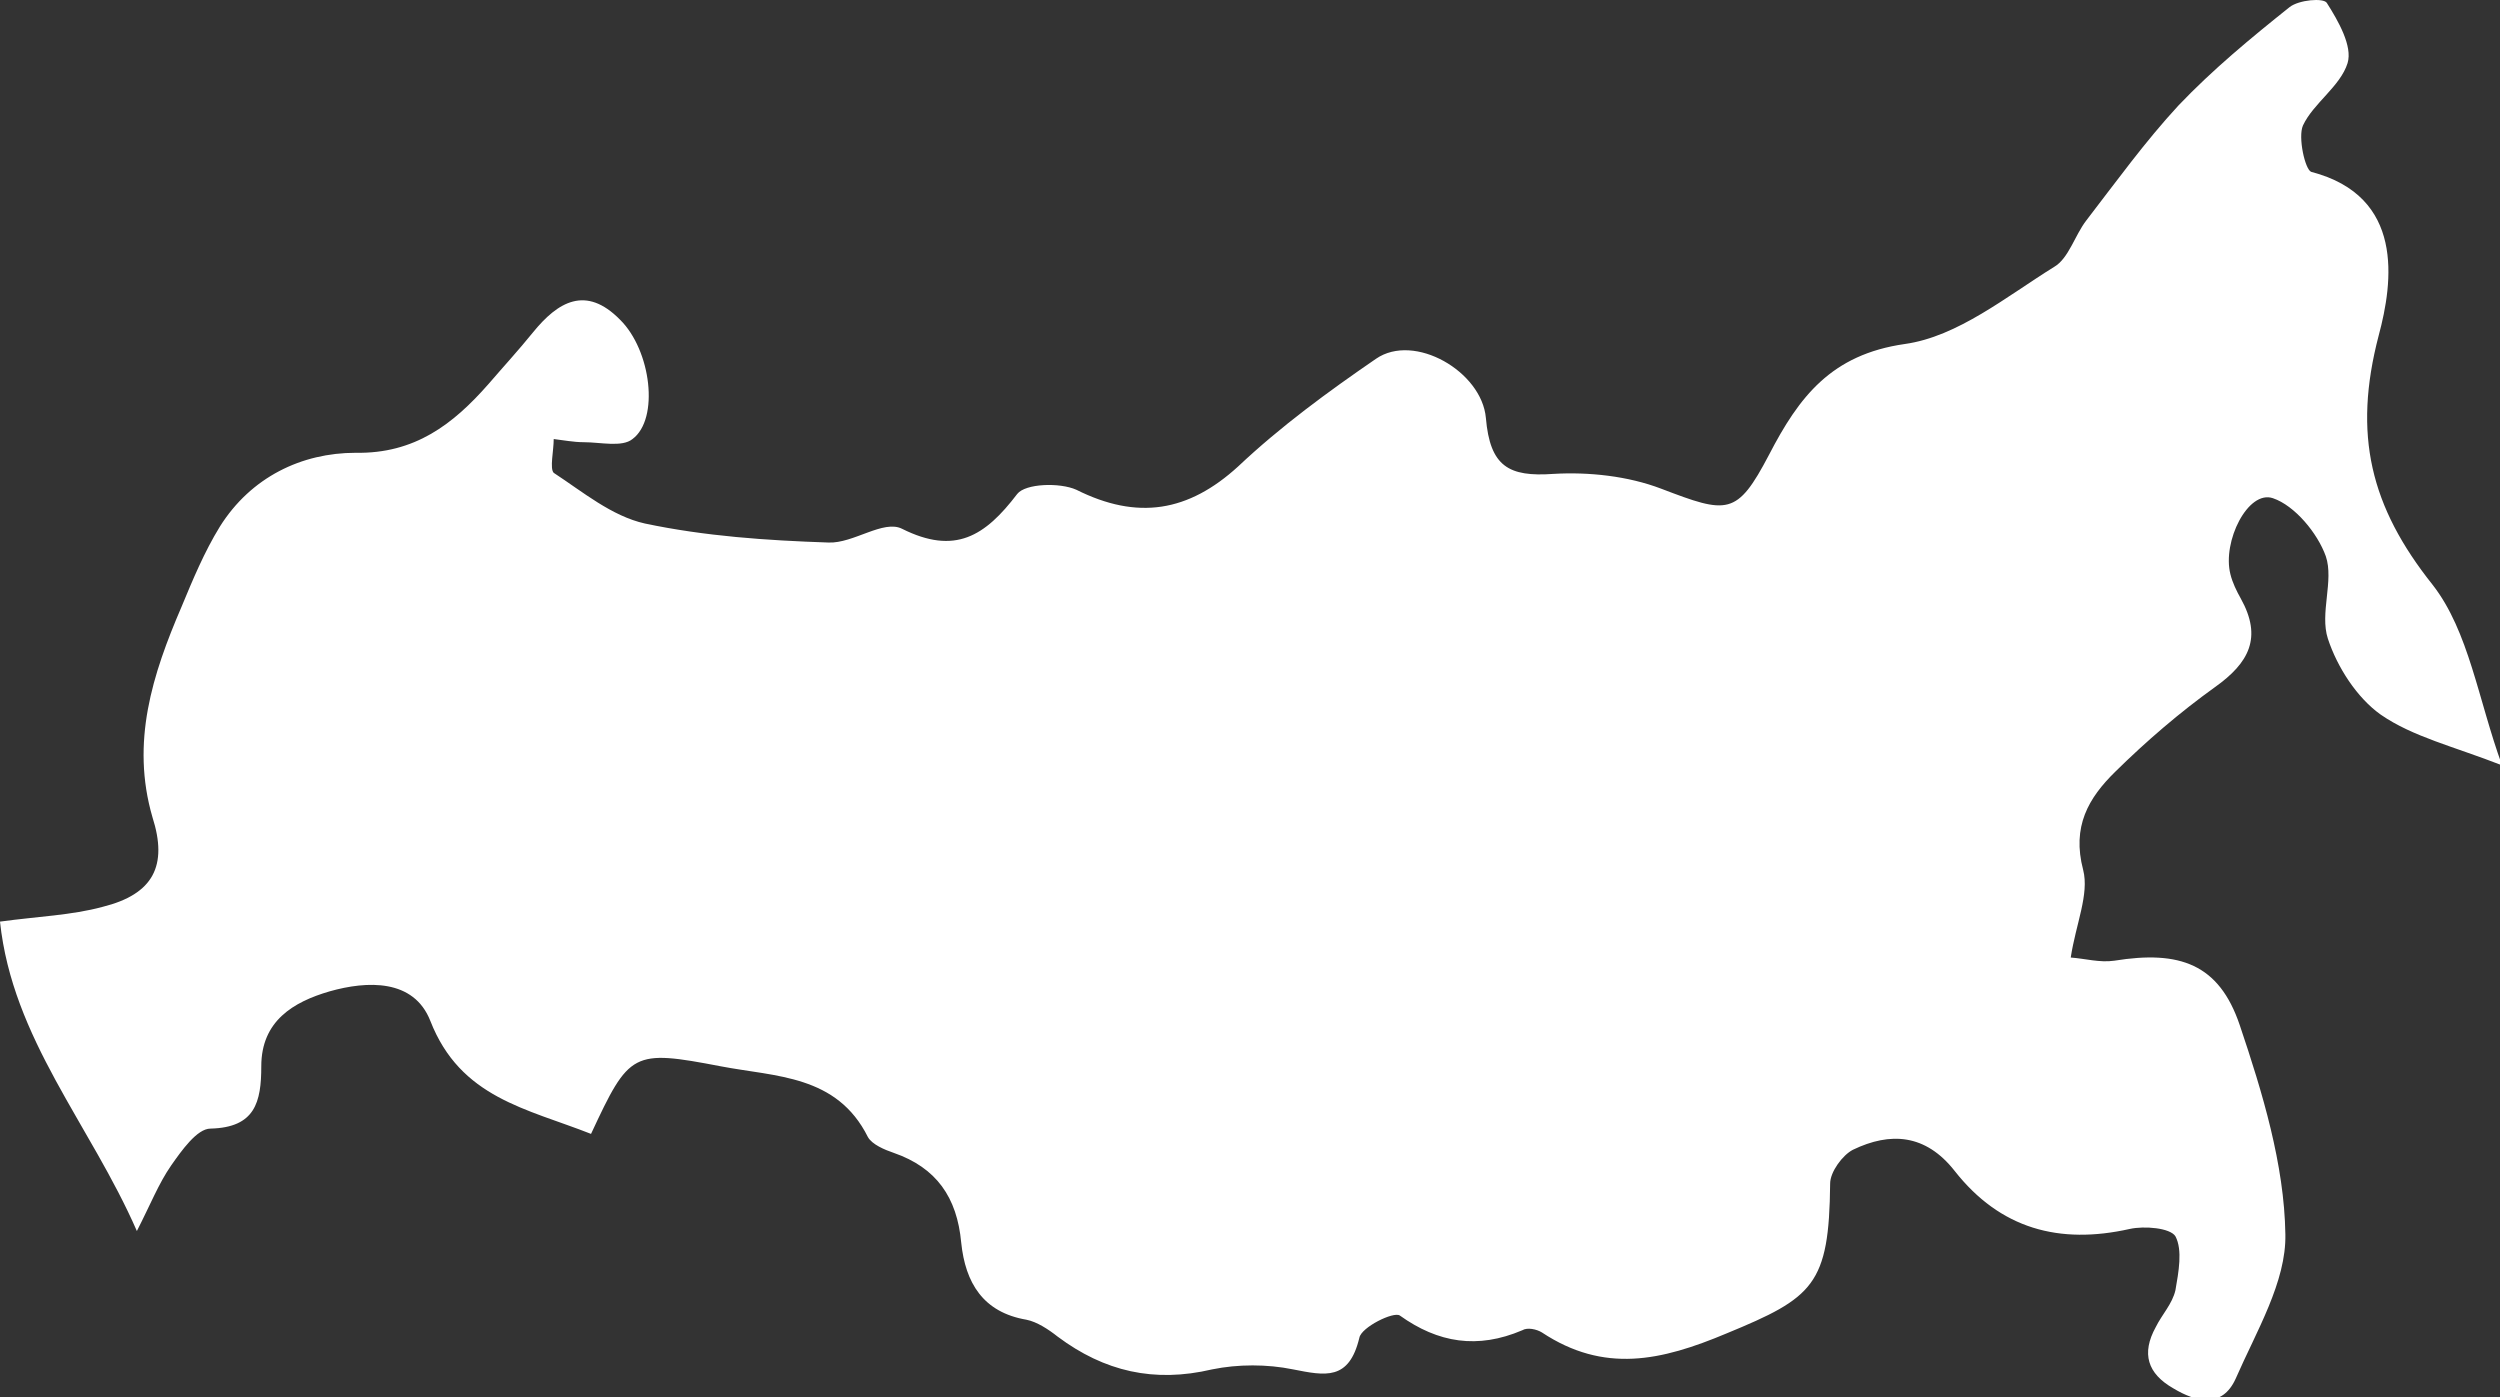 <svg width="68" height="38" viewBox="0 0 68 38" fill="none" xmlns="http://www.w3.org/2000/svg">
<rect x="0" y="0" width="68" height="38" fill="#333333" stroke="none"/>
<g clip-path="url(#clip0_42_59)">
<path d="M16.076 30.842C14.328 30.152 12.523 29.865 11.705 27.768C11.253 26.619 9.984 26.677 8.969 26.964C7.982 27.251 7.107 27.768 7.107 29.003C7.107 29.98 6.938 30.669 5.725 30.698C5.359 30.698 4.936 31.301 4.654 31.703C4.315 32.192 4.09 32.766 3.723 33.484C2.454 30.583 0.338 28.257 0 25.068C1.044 24.925 1.946 24.896 2.792 24.666C4.174 24.322 4.569 23.546 4.146 22.225C3.554 20.186 4.146 18.347 4.936 16.509C5.246 15.762 5.556 15.015 5.979 14.326C6.825 12.976 8.207 12.316 9.674 12.316C11.282 12.344 12.325 11.54 13.284 10.449C13.679 9.989 14.102 9.53 14.497 9.041C15.174 8.208 15.935 7.749 16.866 8.697C17.712 9.53 17.938 11.396 17.204 11.942C16.922 12.172 16.33 12.028 15.879 12.028C15.597 12.028 15.315 11.971 15.061 11.942C15.061 12.258 14.948 12.746 15.061 12.861C15.851 13.378 16.64 14.039 17.543 14.24C19.179 14.585 20.843 14.7 22.535 14.757C23.212 14.786 24.03 14.125 24.538 14.384C25.976 15.102 26.794 14.585 27.668 13.436C27.894 13.149 28.825 13.12 29.276 13.321C30.94 14.154 32.322 13.924 33.676 12.689C34.832 11.598 36.129 10.65 37.427 9.759C38.47 9.041 40.304 10.104 40.416 11.368C40.529 12.689 41.037 12.976 42.25 12.89C43.209 12.833 44.28 12.947 45.183 13.292C46.988 13.982 47.242 14.039 48.116 12.373C48.934 10.793 49.808 9.644 51.811 9.357C53.249 9.156 54.575 8.065 55.872 7.26C56.267 7.031 56.436 6.399 56.747 5.997C57.565 4.934 58.354 3.842 59.257 2.866C60.188 1.889 61.231 1.028 62.275 0.195C62.528 -0.006 63.205 -0.064 63.29 0.08C63.6 0.568 63.995 1.257 63.854 1.717C63.657 2.349 62.923 2.808 62.641 3.412C62.5 3.728 62.698 4.618 62.867 4.675C65.405 5.336 65.095 7.663 64.7 9.127C63.995 11.827 64.475 13.78 66.167 15.906C67.154 17.17 67.408 19.037 68.056 20.817C66.731 20.3 65.631 20.042 64.757 19.439C64.108 18.979 63.572 18.146 63.318 17.371C63.093 16.681 63.487 15.791 63.262 15.13C63.036 14.498 62.416 13.752 61.823 13.551C61.146 13.321 60.441 14.728 60.667 15.619C60.723 15.848 60.836 16.078 60.949 16.279C61.541 17.342 61.175 18.031 60.244 18.692C59.285 19.381 58.382 20.157 57.536 20.99C56.803 21.708 56.352 22.483 56.662 23.661C56.831 24.322 56.465 25.126 56.324 26.045C56.718 26.074 57.113 26.189 57.508 26.131C59.285 25.844 60.357 26.217 60.921 27.883C61.541 29.721 62.133 31.675 62.162 33.57C62.19 34.863 61.372 36.213 60.808 37.505C60.441 38.31 59.736 38.137 59.116 37.764C58.411 37.362 58.241 36.816 58.636 36.098C58.806 35.753 59.087 35.466 59.172 35.093C59.257 34.604 59.37 34.001 59.172 33.628C59.031 33.398 58.326 33.34 57.931 33.427C56.013 33.858 54.406 33.427 53.165 31.847C52.375 30.842 51.416 30.784 50.401 31.273C50.119 31.416 49.78 31.876 49.78 32.192C49.752 34.949 49.329 35.294 46.96 36.27C45.183 37.017 43.632 37.362 41.939 36.242C41.798 36.155 41.545 36.098 41.404 36.184C40.191 36.701 39.119 36.529 38.075 35.782C37.906 35.667 37.032 36.098 36.975 36.385C36.694 37.563 36.045 37.419 35.17 37.247C34.465 37.103 33.676 37.103 32.971 37.247C31.391 37.62 30.037 37.304 28.768 36.356C28.514 36.155 28.204 35.954 27.922 35.897C26.738 35.696 26.258 34.892 26.145 33.8C26.032 32.565 25.468 31.761 24.312 31.359C24.058 31.273 23.72 31.129 23.607 30.928C22.761 29.233 21.097 29.291 19.602 29.003C17.204 28.544 17.12 28.601 16.076 30.842Z" fill="white"/>
</g>
<defs>
<clipPath id="clip0_42_59">
<rect width="68" height="38" fill="white"/>
</clipPath>
</defs>
</svg>

